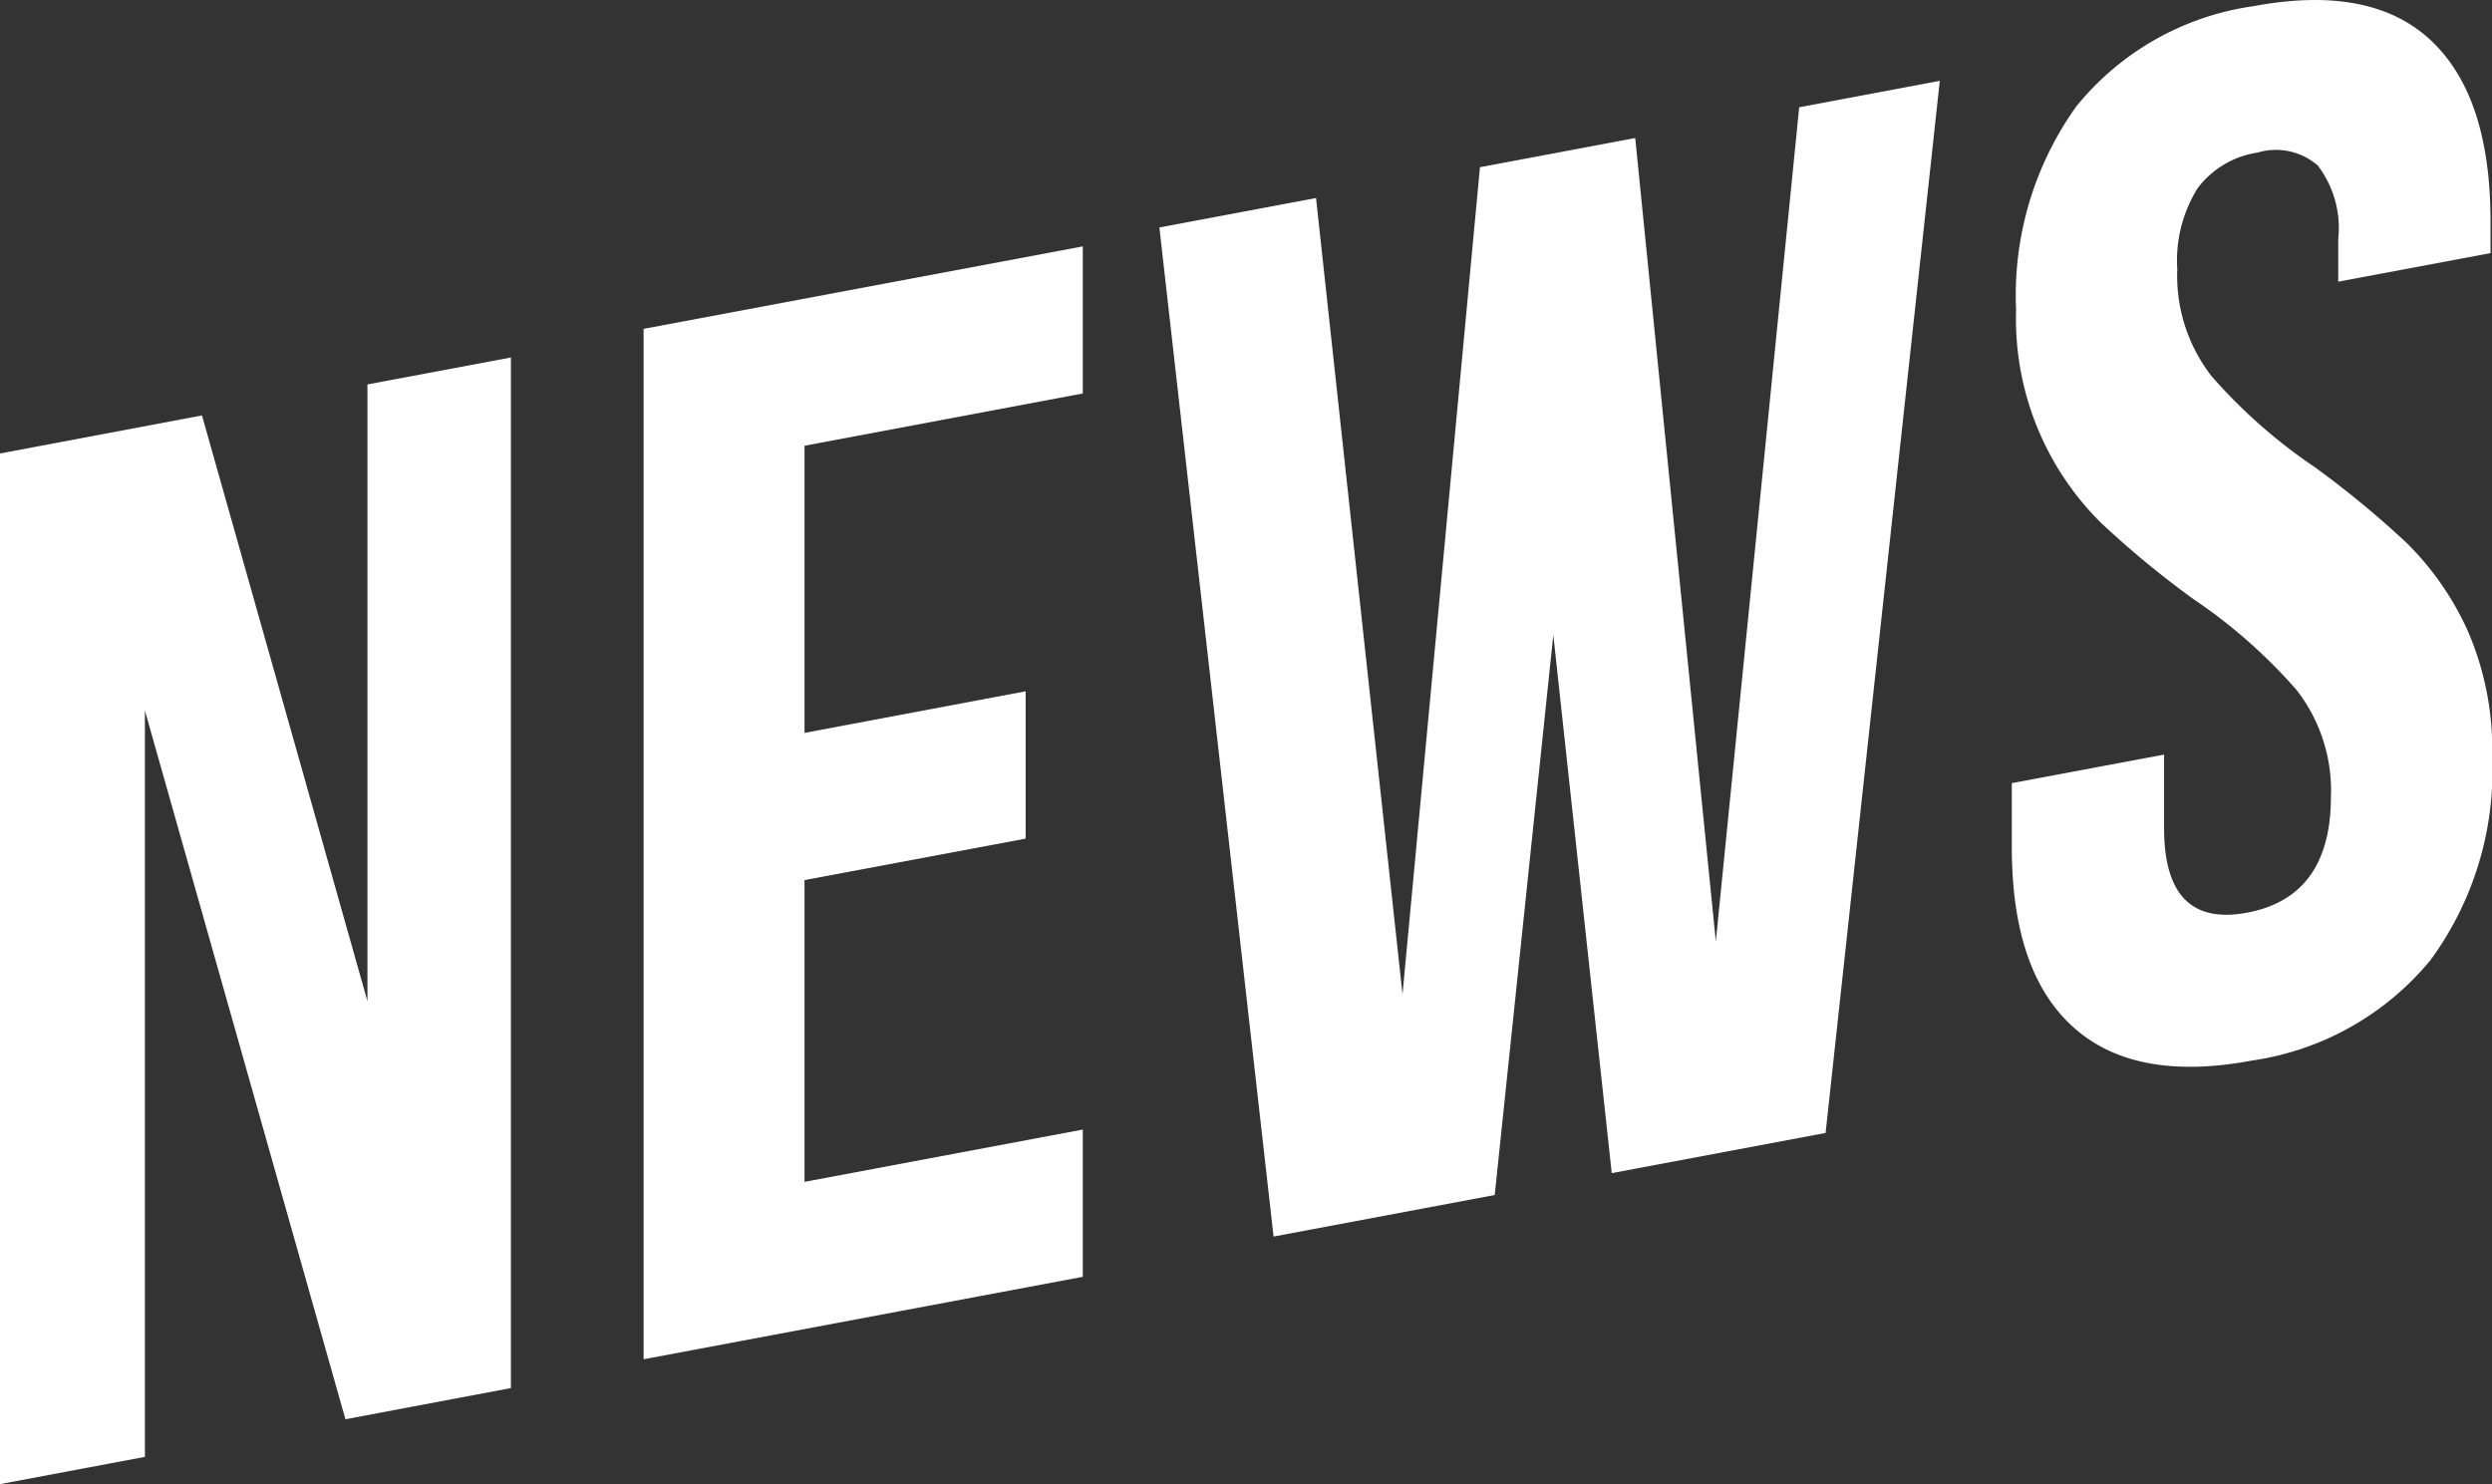 <svg id="Gruppe_1395" data-name="Gruppe 1395" xmlns="http://www.w3.org/2000/svg" width="78.555" height="46.792" viewBox="0 0 78.555 46.792">
  <rect x="0" y="0" width="78.555" height="46.792" fill="#333333" stroke="none"/>
  <g id="Gruppe_1356" data-name="Gruppe 1356" transform="translate(0 11.271)">
    <path id="Pfad_2996" data-name="Pfad 2996" d="M1015.8,517.929l-4.571.86V486.295l6.37-1.2,5.216,18.466V484.117l4.522-.849V515.76l-5.216.983L1015.8,494.4Z" transform="translate(-1011.232 -483.268)" fill="#fff"/>
  </g>
  <g id="Gruppe_1357" data-name="Gruppe 1357" transform="translate(20.287 7.767)">
    <path id="Pfad_2997" data-name="Pfad 2997" d="M1030.938,496.012v4.645l-6.97,1.307v9.514l8.772-1.648v4.642l-13.845,2.6V484.585l13.845-2.6v4.637l-8.772,1.648v9.053Z" transform="translate(-1018.894 -481.984)" fill="#fff"/>
  </g>
  <g id="Gruppe_1358" data-name="Gruppe 1358" transform="translate(36.547 2.548)">
    <path id="Pfad_2998" data-name="Pfad 2998" d="M1035.688,515.2l-6.971,1.31-3.6-31.815,4.938-.928,2.726,25.106,2.442-26.078,4.894-.92,2.541,25.33,2.628-26.3,4.432-.833-3.6,33.171-6.741,1.267-1.842-16.968Z" transform="translate(-1025.117 -480.072)" fill="#fff"/>
  </g>
  <g id="Gruppe_1359" data-name="Gruppe 1359" transform="translate(63.413)">
    <path id="Pfad_2999" data-name="Pfad 2999" d="M1037.229,482.5a8.751,8.751,0,0,1,5.584-3.166q3.693-.692,5.584,1.064t1.894,5.7v1.021l-4.8.9v-1.343a3.255,3.255,0,0,0-.645-2.32,2.01,2.01,0,0,0-1.891-.409,2.9,2.9,0,0,0-1.894,1.122,4.311,4.311,0,0,0-.644,2.56A5.157,5.157,0,0,0,1041.5,491a16.81,16.81,0,0,0,3.254,2.868,30.416,30.416,0,0,1,2.906,2.4,9.207,9.207,0,0,1,1.9,2.729,9.364,9.364,0,0,1,.783,3.985,10.107,10.107,0,0,1-1.941,6.422,8.932,8.932,0,0,1-5.633,3.171q-3.688.692-5.63-1.053t-1.938-5.693v-2l4.8-.9v2.32q0,3.161,2.628,2.661t2.631-3.649a5.151,5.151,0,0,0-1.084-3.371,16.688,16.688,0,0,0-3.256-2.868,29.93,29.93,0,0,1-2.907-2.4,9.054,9.054,0,0,1-2.677-6.714A10.232,10.232,0,0,1,1037.229,482.5Z" transform="translate(-1035.196 -479.138)" fill="#fff"/>
  </g>
</svg>
